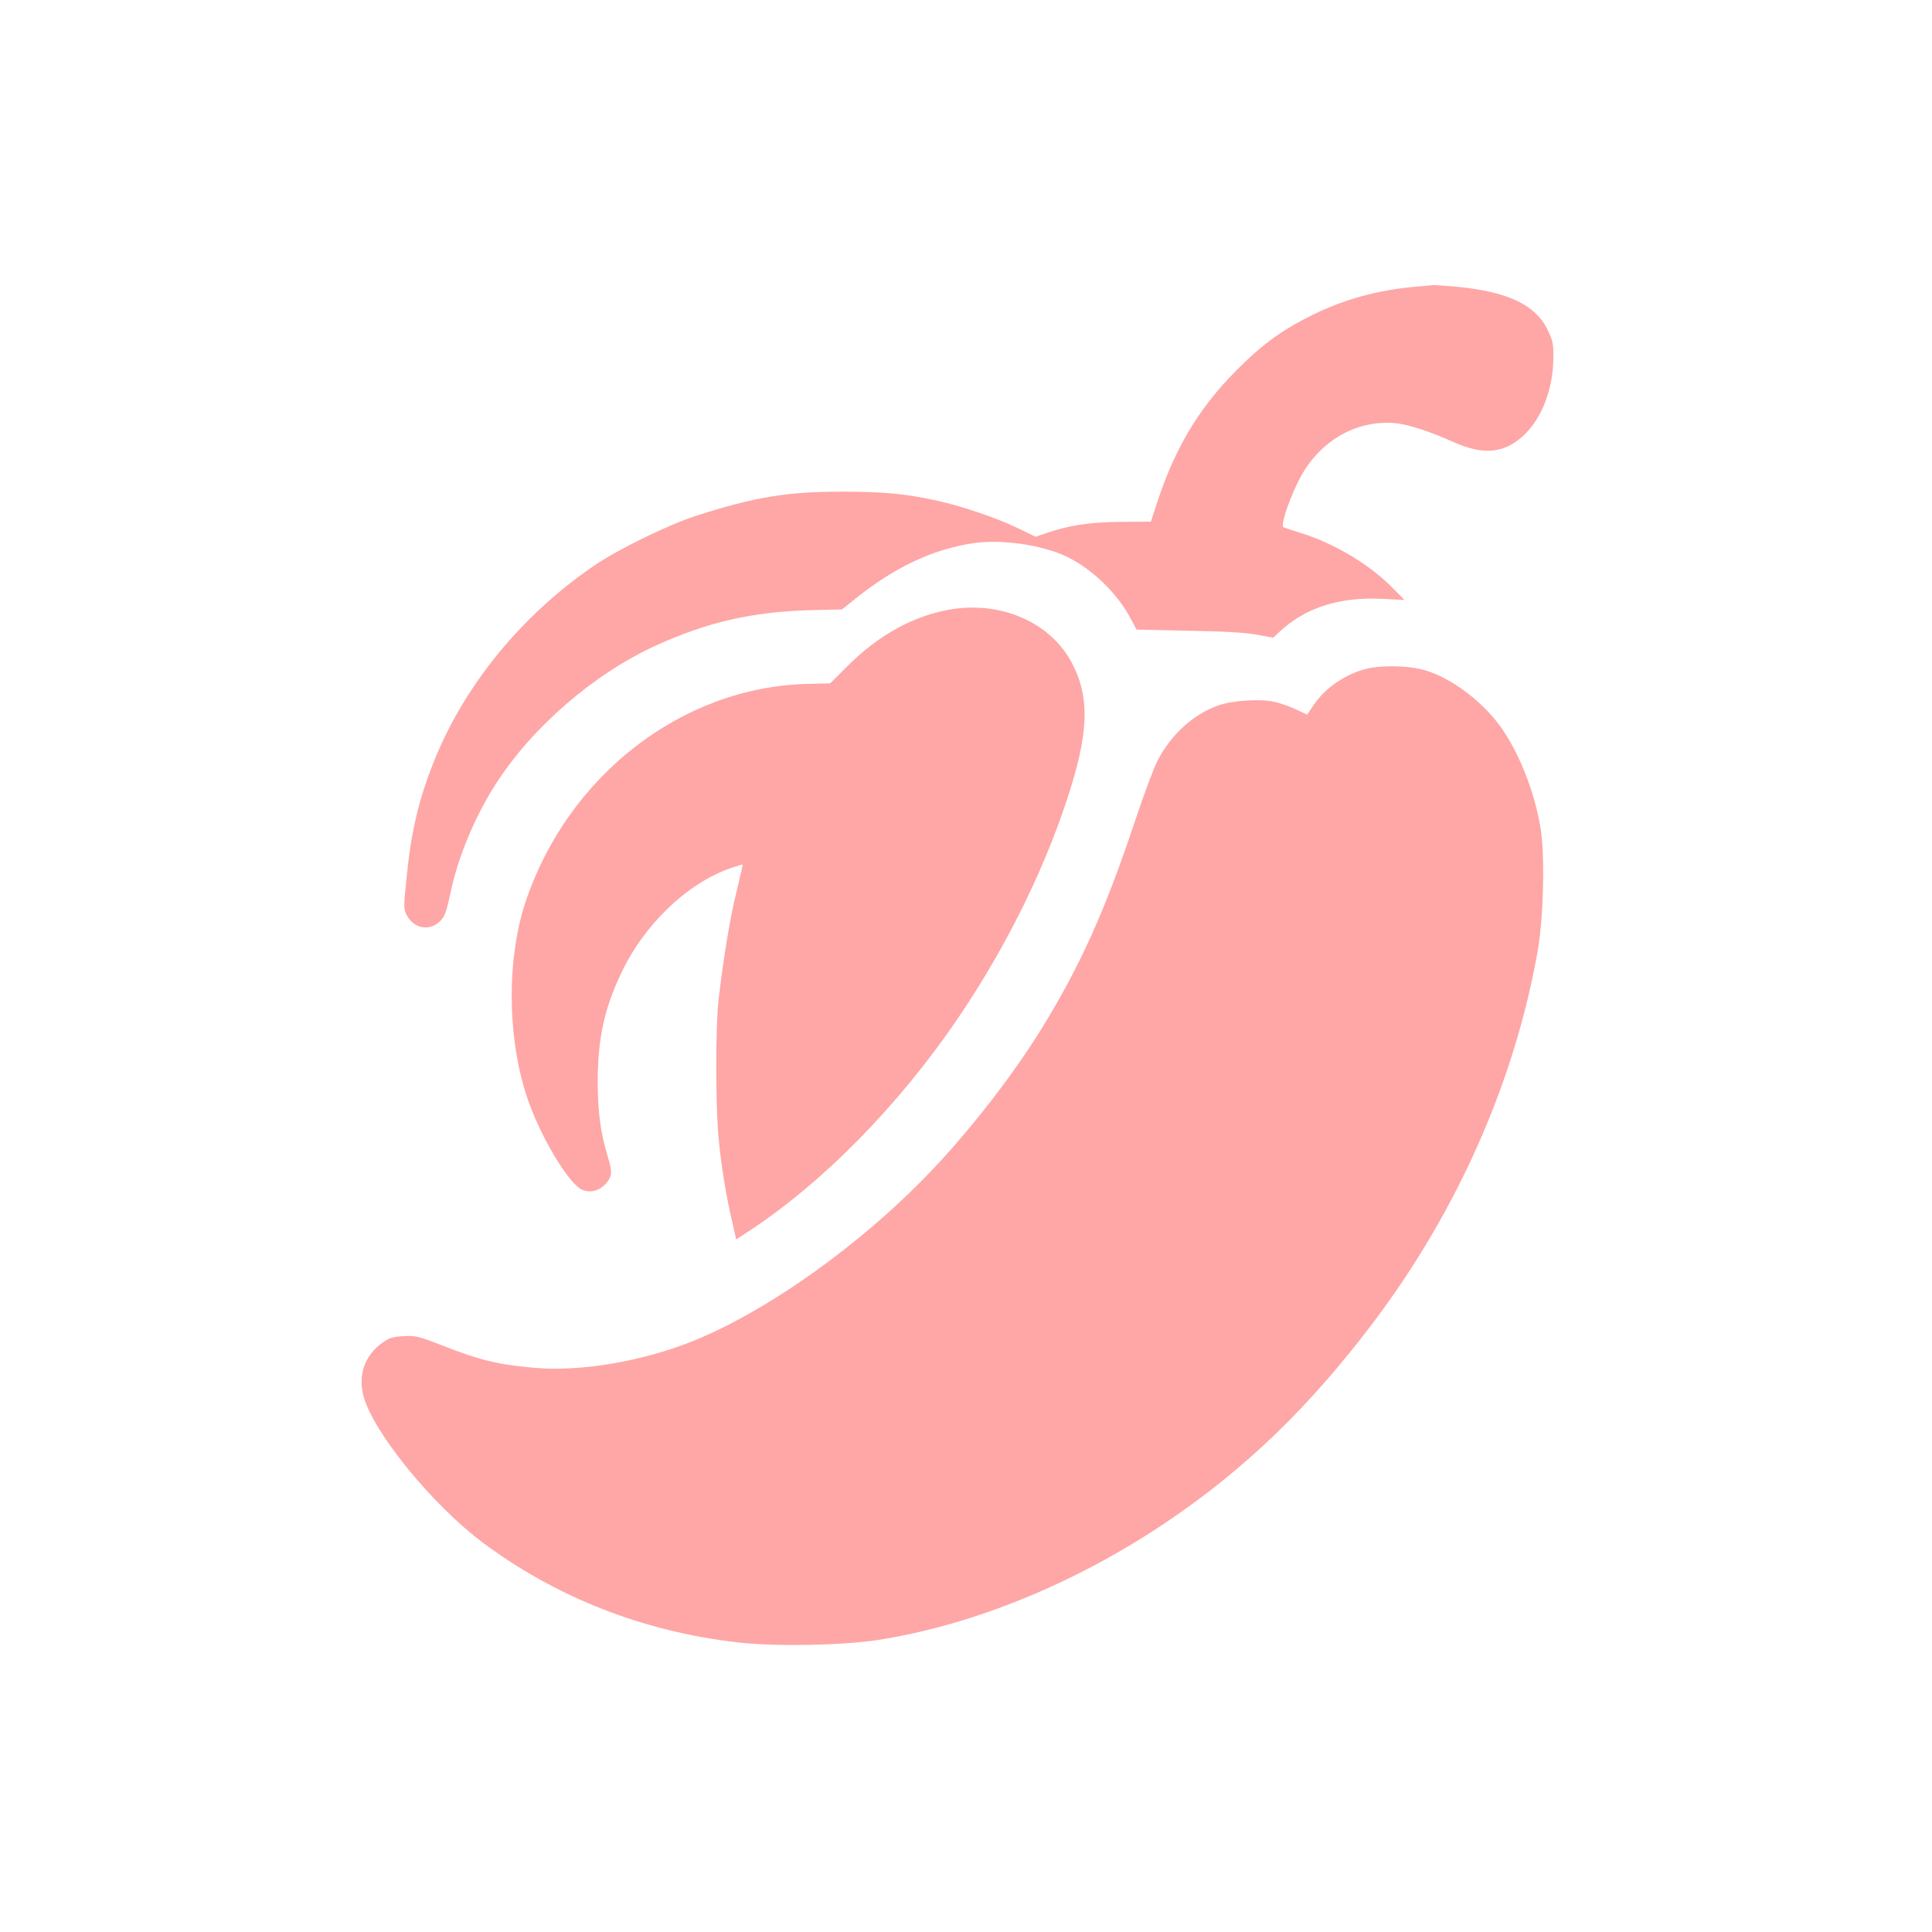 <?xml version="1.0" standalone="no"?>
<!DOCTYPE svg PUBLIC "-//W3C//DTD SVG 20010904//EN"
 "http://www.w3.org/TR/2001/REC-SVG-20010904/DTD/svg10.dtd">
<svg version="1.0" xmlns="http://www.w3.org/2000/svg"
 width="1024pt" height="1024pt" viewBox="0 0 1024 1024"
 preserveAspectRatio="xMidYMid meet">

<g transform="translate(0,1024) scale(0.1,-0.1)"
fill="#ffa6a6" stroke="none">
<path d="M7499 8720 c-198 -18 -374 -66 -544 -150 -141 -69 -241 -138 -356
-248 -226 -215 -362 -432 -463 -737 l-36 -110 -158 -1 c-162 -1 -278 -18 -400
-61 l-53 -18 -97 47 c-115 55 -302 118 -433 146 -168 36 -279 46 -499 46 -287
0 -459 -28 -765 -126 -155 -50 -421 -180 -552 -270 -382 -263 -683 -632 -844
-1036 -80 -201 -120 -369 -144 -613 -16 -154 -16 -169 0 -198 37 -73 122 -89
178 -33 24 24 33 48 54 147 39 189 131 410 241 580 194 302 518 582 847 733
275 125 511 179 819 188 l169 4 66 53 c211 170 414 266 630 298 152 22 364 -9
496 -72 133 -64 269 -195 339 -330 l30 -56 275 -6 c187 -3 304 -10 363 -21
l86 -16 32 30 c138 129 317 187 545 176 l119 -6 -64 65 c-119 121 -300 230
-473 286 -51 16 -97 31 -104 34 -16 6 18 118 73 233 101 215 303 339 521 319
68 -7 177 -42 312 -102 153 -68 263 -58 364 35 97 88 159 247 160 411 1 78 -2
92 -31 152 -65 132 -211 201 -479 227 -59 5 -115 9 -123 9 -8 -1 -53 -5 -101
-9z"/>
<path d="M5038 7010 c-197 -34 -381 -135 -549 -303 l-89 -89 -123 -3 c-663
-17 -1268 -486 -1492 -1157 -107 -322 -95 -775 30 -1093 77 -197 208 -405 271
-431 46 -19 93 -5 129 37 30 37 31 57 6 140 -38 124 -53 238 -53 394 0 227 34
385 122 572 122 262 353 483 586 563 32 11 58 19 60 17 1 -1 -13 -65 -32 -142
-34 -136 -69 -347 -95 -570 -17 -140 -17 -568 0 -740 14 -147 40 -306 72 -442
l21 -92 57 37 c398 259 805 672 1123 1142 262 387 474 823 598 1230 91 301 91
474 2 645 -113 215 -373 330 -644 285z"/>
<path d="M7245 6696 c-110 -27 -218 -99 -279 -188 l-38 -56 -61 29 c-33 15
-86 34 -116 40 -76 16 -222 6 -294 -20 -132 -47 -248 -152 -321 -291 -19 -36
-74 -182 -121 -324 -157 -470 -287 -760 -490 -1091 -149 -244 -385 -548 -593
-765 -375 -392 -873 -745 -1272 -903 -265 -104 -586 -158 -823 -137 -198 17
-292 40 -491 118 -129 50 -145 54 -207 50 -56 -3 -76 -9 -111 -34 -93 -65
-131 -169 -102 -281 49 -191 365 -579 634 -780 391 -291 851 -471 1350 -528
194 -23 557 -16 745 13 504 79 1045 300 1525 623 417 280 764 615 1102 1064
444 590 747 1275 869 1970 30 174 38 505 14 647 -32 193 -112 395 -210 534
-106 148 -288 279 -432 309 -82 18 -209 18 -278 1z"/>
</g>
</svg>
